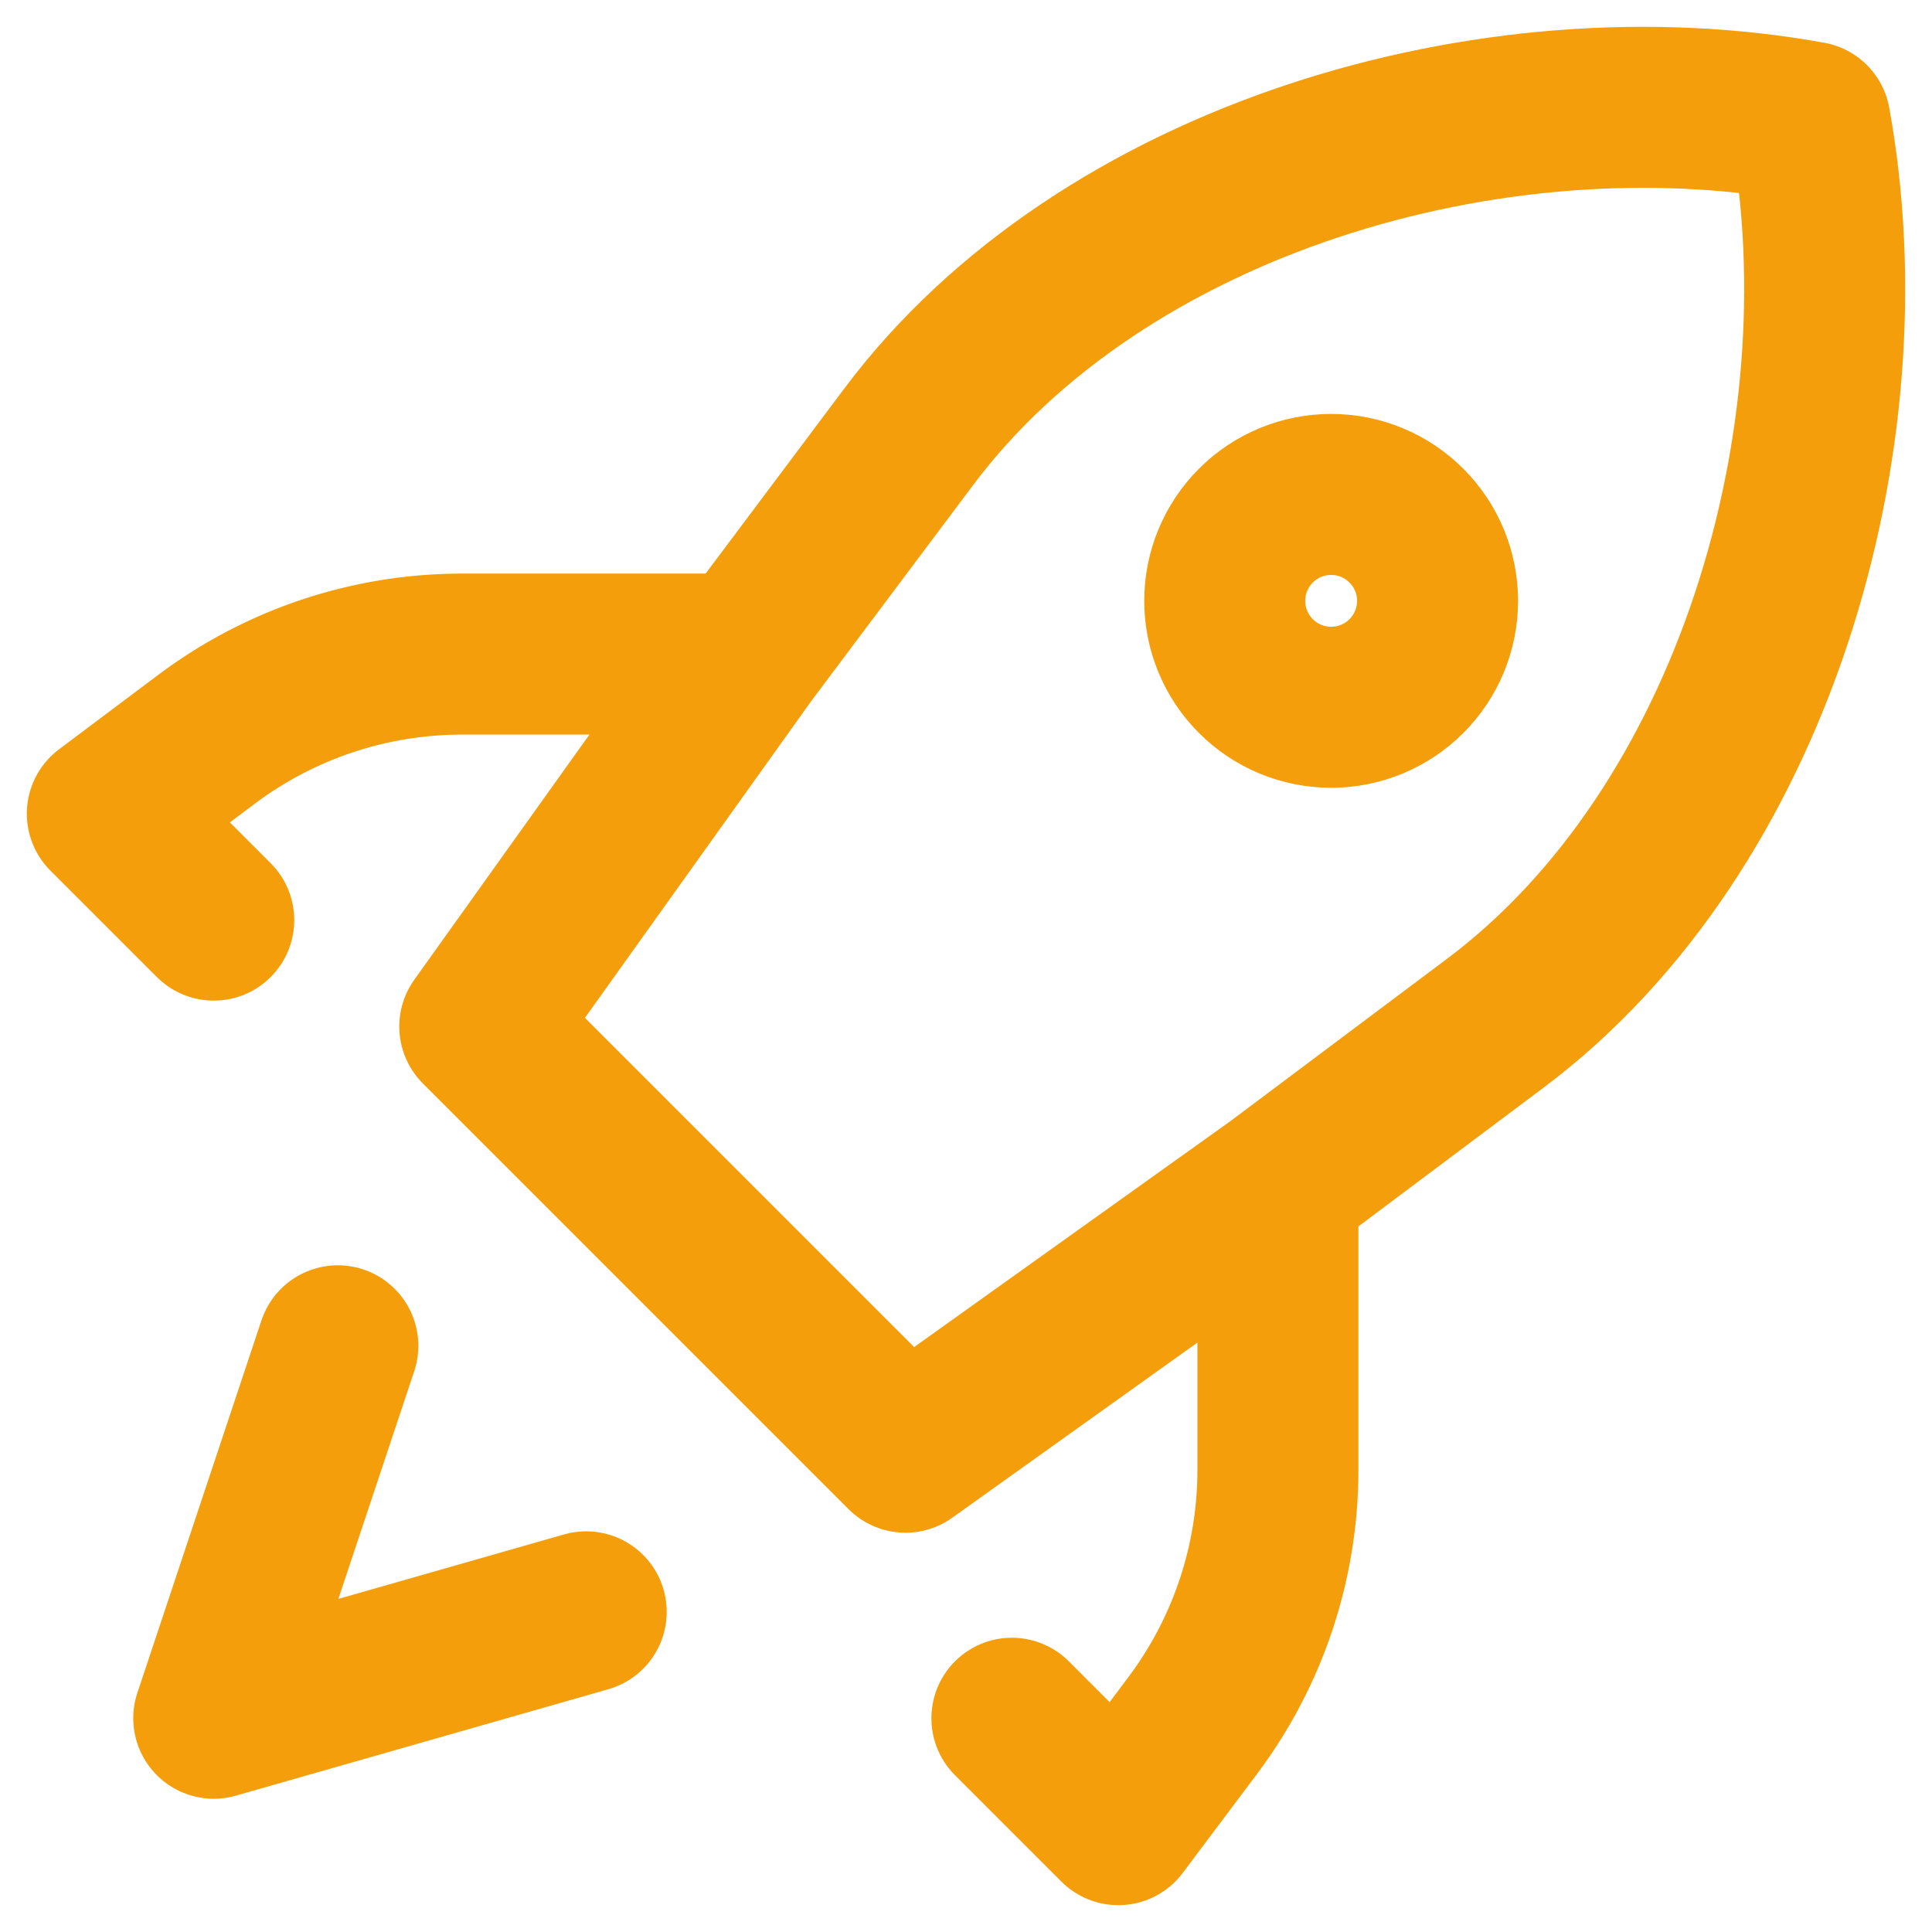 <svg width="36" height="36" viewBox="0 0 36 36" fill="none" xmlns="http://www.w3.org/2000/svg">
<path id="Vector" d="M23.812 22.102L27.867 19.063C32.674 15.456 34.802 8.182 33.727 2.273C27.816 1.198 20.542 3.326 16.937 8.133L13.898 12.188M23.812 22.102L16.872 27.06L8.94 19.128L13.898 12.188M23.812 22.102V27.391C23.812 29.107 23.256 30.777 22.226 32.15L20.838 34L18.855 32.017M13.898 12.188H8.609C6.893 12.188 5.223 12.744 3.85 13.774L2 15.162L3.983 17.145M10.923 30.034L3.983 32.017L6.295 25.077M24.804 13.179C25.33 13.179 25.834 12.97 26.206 12.598C26.578 12.226 26.787 11.722 26.787 11.196C26.787 10.67 26.578 10.166 26.206 9.794C25.834 9.422 25.33 9.213 24.804 9.213C24.278 9.213 23.773 9.422 23.402 9.794C23.03 10.166 22.821 10.67 22.821 11.196C22.821 11.722 23.03 12.226 23.402 12.598C23.773 12.97 24.278 13.179 24.804 13.179Z" stroke="#F59E0B" stroke-width="3" stroke-linecap="round" stroke-linejoin="round"/>
</svg>
